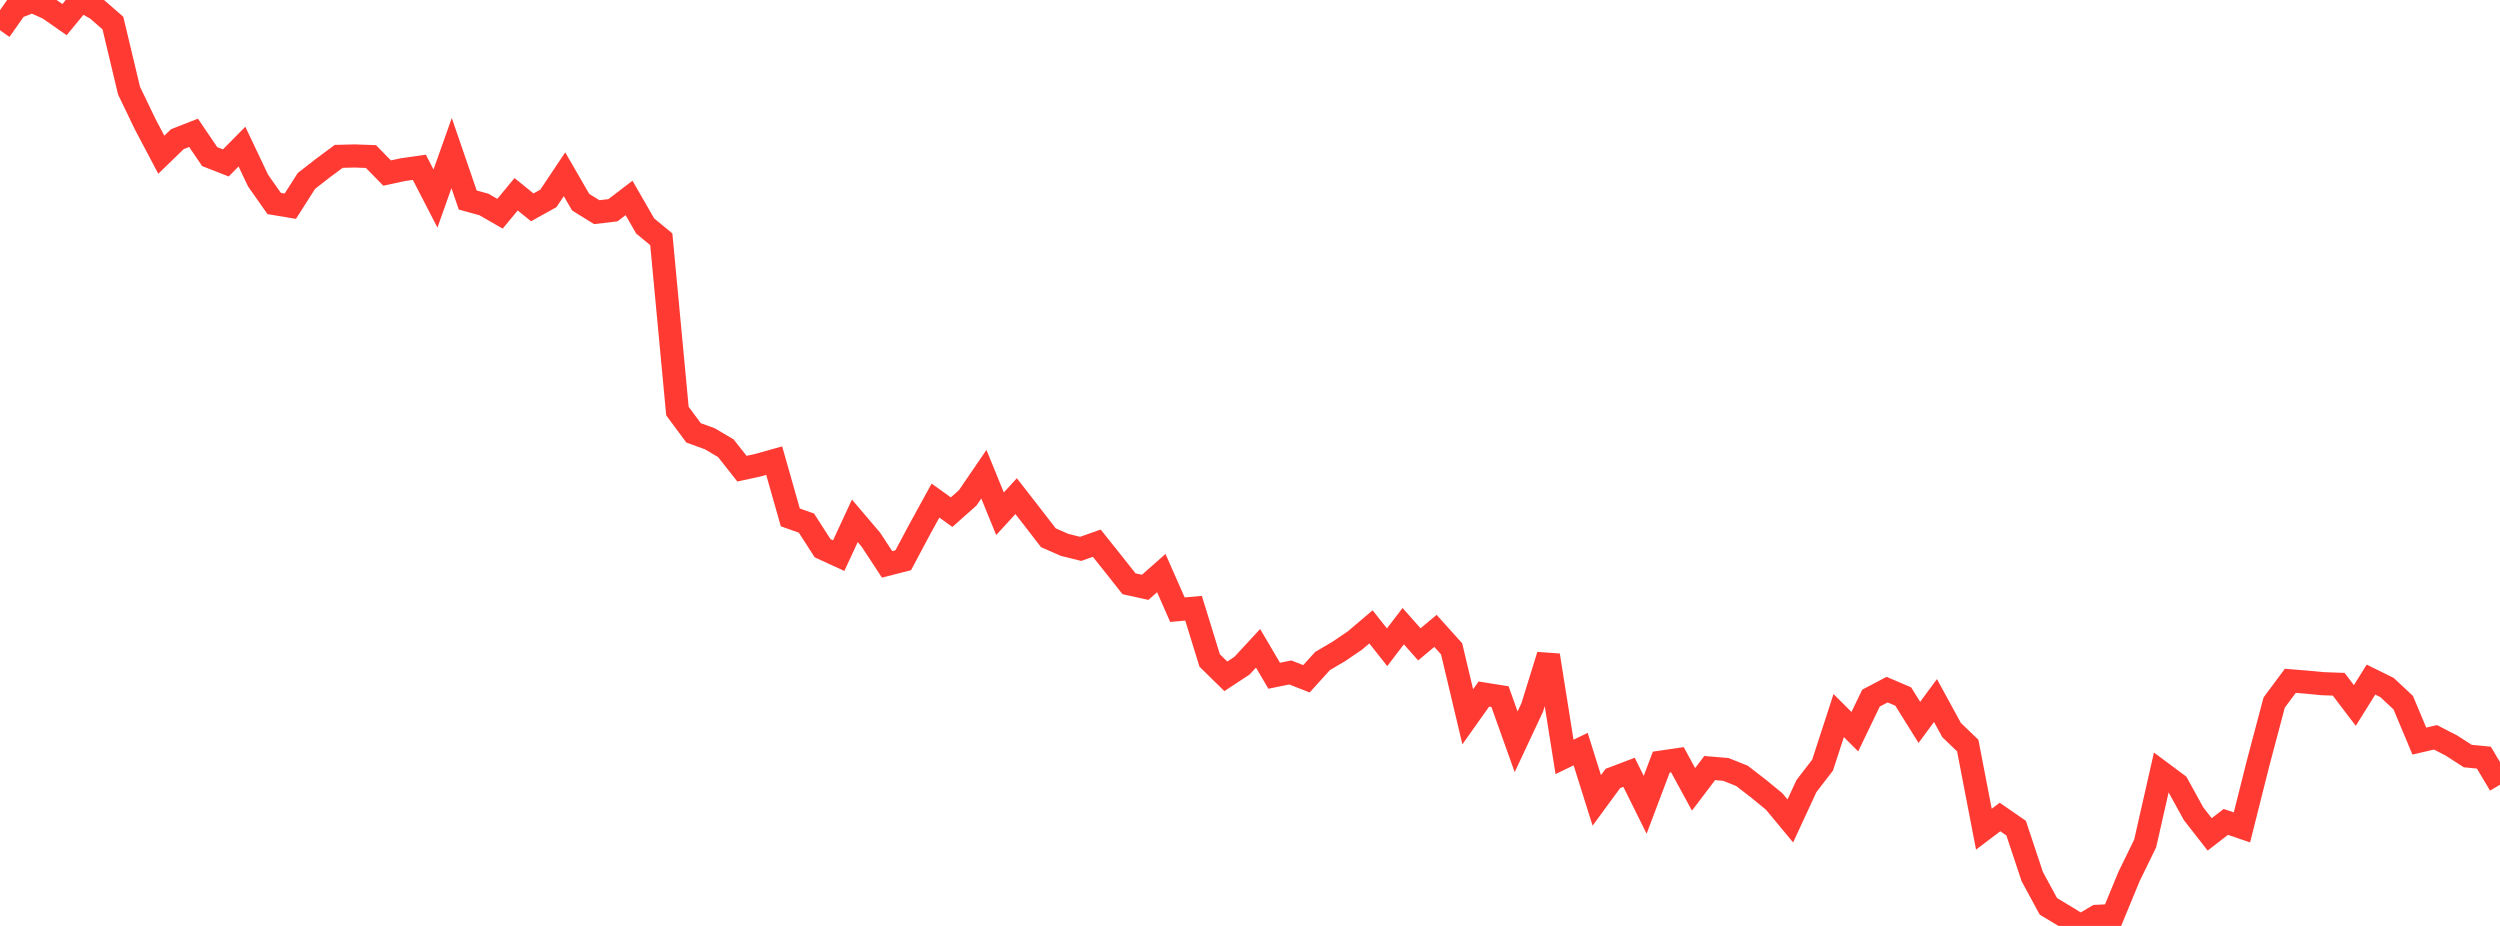 <?xml version="1.0" standalone="no"?>
<!DOCTYPE svg PUBLIC "-//W3C//DTD SVG 1.1//EN" "http://www.w3.org/Graphics/SVG/1.1/DTD/svg11.dtd">

<svg width="135" height="50" viewBox="0 0 135 50" preserveAspectRatio="none" 
  xmlns="http://www.w3.org/2000/svg"
  xmlns:xlink="http://www.w3.org/1999/xlink">


<polyline points="0.0, 1.634 0.871, 0.397 1.742, 0.06 2.613, 0.453 3.484, 1.059 4.355, 0.0 5.226, 0.487 6.097, 1.245 6.968, 4.895 7.839, 6.705 8.71, 8.355 9.581, 7.513 10.452, 7.172 11.323, 8.457 12.194, 8.798 13.065, 7.917 13.935, 9.75 14.806, 10.989 15.677, 11.134 16.548, 9.769 17.419, 9.091 18.29, 8.444 19.161, 8.422 20.032, 8.454 20.903, 9.344 21.774, 9.158 22.645, 9.035 23.516, 10.722 24.387, 8.267 25.258, 10.802 26.129, 11.041 27.0, 11.541 27.871, 10.49 28.742, 11.197 29.613, 10.713 30.484, 9.409 31.355, 10.917 32.226, 11.457 33.097, 11.354 33.968, 10.688 34.839, 12.202 35.71, 12.921 36.581, 22.198 37.452, 23.374 38.323, 23.69 39.194, 24.203 40.065, 25.309 40.935, 25.119 41.806, 24.874 42.677, 27.939 43.548, 28.248 44.419, 29.603 45.29, 30.004 46.161, 28.124 47.032, 29.149 47.903, 30.477 48.774, 30.254 49.645, 28.619 50.516, 27.032 51.387, 27.656 52.258, 26.882 53.129, 25.607 54.0, 27.743 54.871, 26.792 55.742, 27.911 56.613, 29.039 57.484, 29.422 58.355, 29.639 59.226, 29.332 60.097, 30.423 60.968, 31.524 61.839, 31.716 62.71, 30.947 63.581, 32.923 64.452, 32.845 65.323, 35.666 66.194, 36.521 67.065, 35.949 67.935, 35.008 68.806, 36.49 69.677, 36.313 70.548, 36.654 71.419, 35.693 72.29, 35.182 73.161, 34.591 74.032, 33.851 74.903, 34.952 75.774, 33.813 76.645, 34.795 77.516, 34.068 78.387, 35.037 79.258, 38.706 80.129, 37.479 81.0, 37.618 81.871, 40.057 82.742, 38.199 83.613, 35.386 84.484, 40.872 85.355, 40.452 86.226, 43.222 87.097, 42.035 87.968, 41.704 88.839, 43.459 89.71, 41.153 90.581, 41.026 91.452, 42.626 92.323, 41.475 93.194, 41.548 94.065, 41.895 94.935, 42.567 95.806, 43.28 96.677, 44.331 97.548, 42.449 98.419, 41.317 99.29, 38.64 100.161, 39.511 101.032, 37.7 101.903, 37.241 102.774, 37.613 103.645, 39.008 104.516, 37.829 105.387, 39.424 106.258, 40.26 107.129, 44.776 108.0, 44.118 108.871, 44.719 109.742, 47.337 110.613, 48.943 111.484, 49.468 112.355, 50.0 113.226, 49.484 114.097, 49.441 114.968, 47.331 115.839, 45.546 116.71, 41.711 117.581, 42.358 118.452, 43.94 119.323, 45.056 120.194, 44.383 121.065, 44.68 121.935, 41.22 122.806, 37.937 123.677, 36.764 124.548, 36.835 125.419, 36.918 126.29, 36.95 127.161, 38.096 128.032, 36.699 128.903, 37.128 129.774, 37.943 130.645, 40.019 131.516, 39.816 132.387, 40.264 133.258, 40.827 134.129, 40.912 135.0, 42.375" fill="none" stroke="#ff3a33" stroke-width="1.25"/>

</svg>